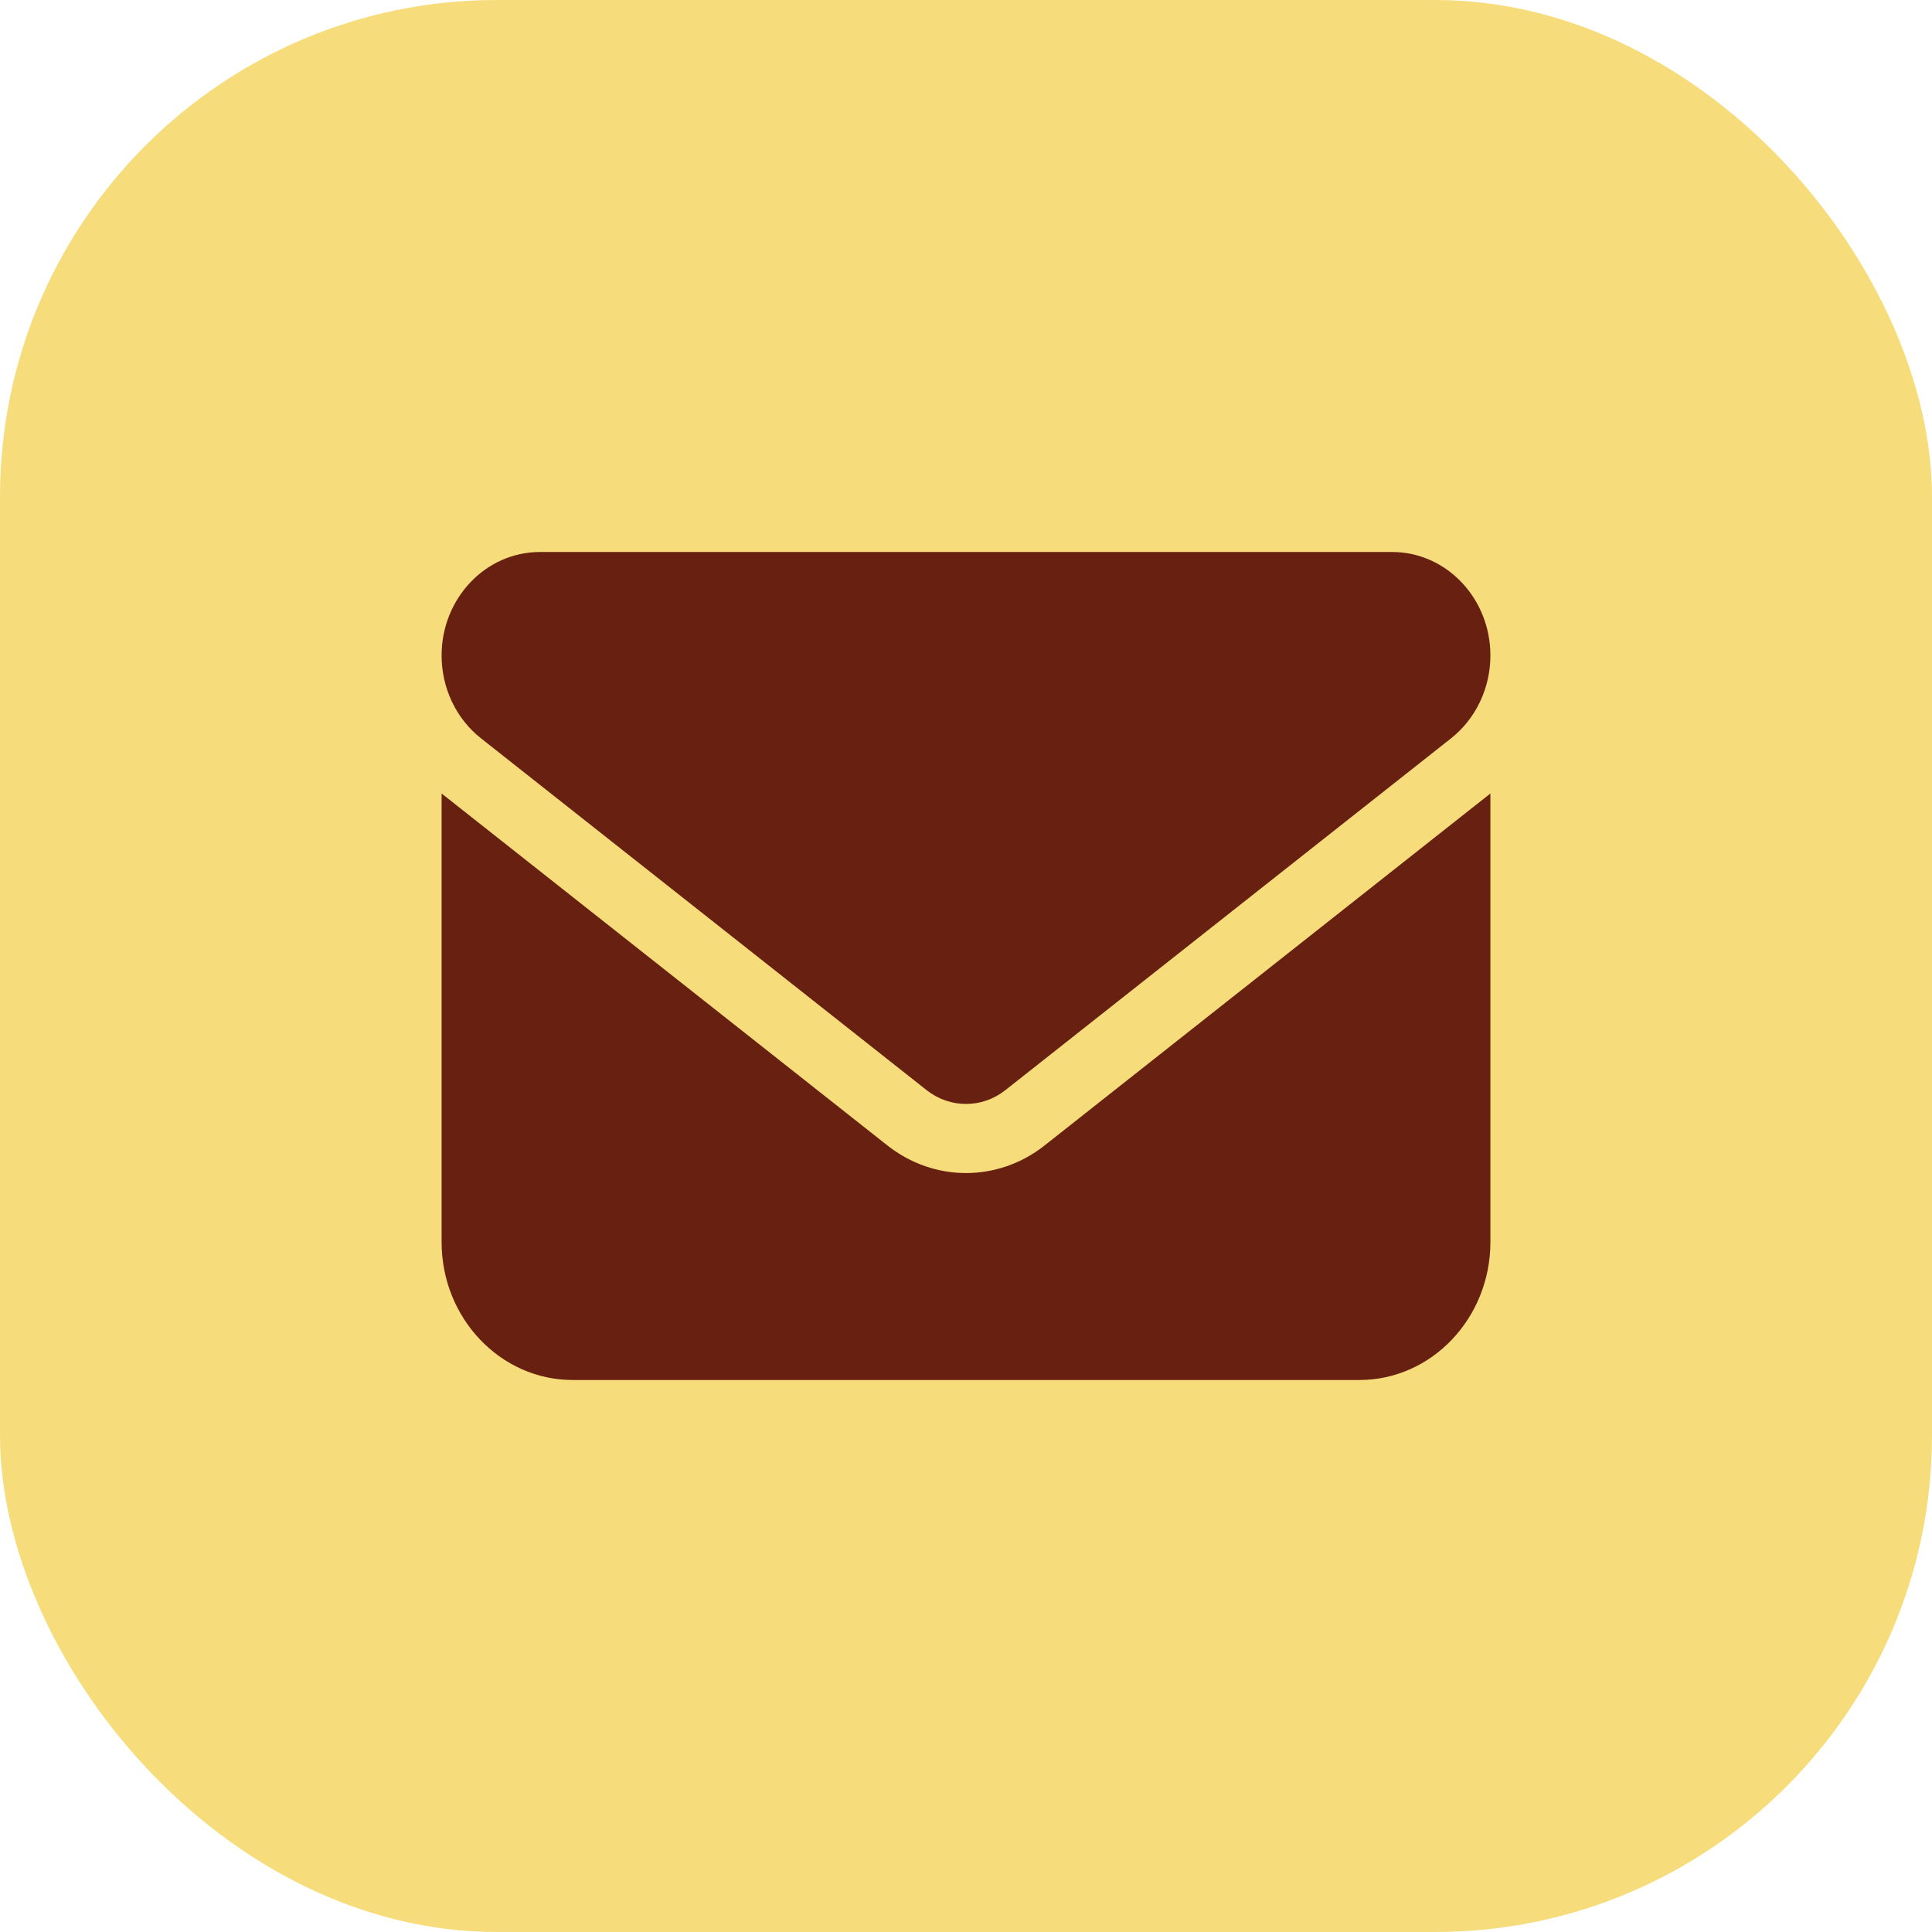 <svg width="35" height="35" viewBox="0 0 35 35" fill="none" xmlns="http://www.w3.org/2000/svg">
<rect width="35" height="35" rx="9" fill="#F6DC7B"/>
<path d="M9.781 10C8.798 10 8 10.84 8 11.875C8 12.465 8.263 13.02 8.713 13.375L16.788 19.75C17.21 20.082 17.79 20.082 18.212 19.75L26.288 13.375C26.736 13.02 27 12.465 27 11.875C27 10.84 26.202 10 25.219 10H9.781ZM8 14.375V22.5C8 23.879 9.065 25 10.375 25H24.625C25.935 25 27 23.879 27 22.5V14.375L18.925 20.75C18.079 21.418 16.921 21.418 16.075 20.75L8 14.375Z" fill="#682011"/>
</svg>
